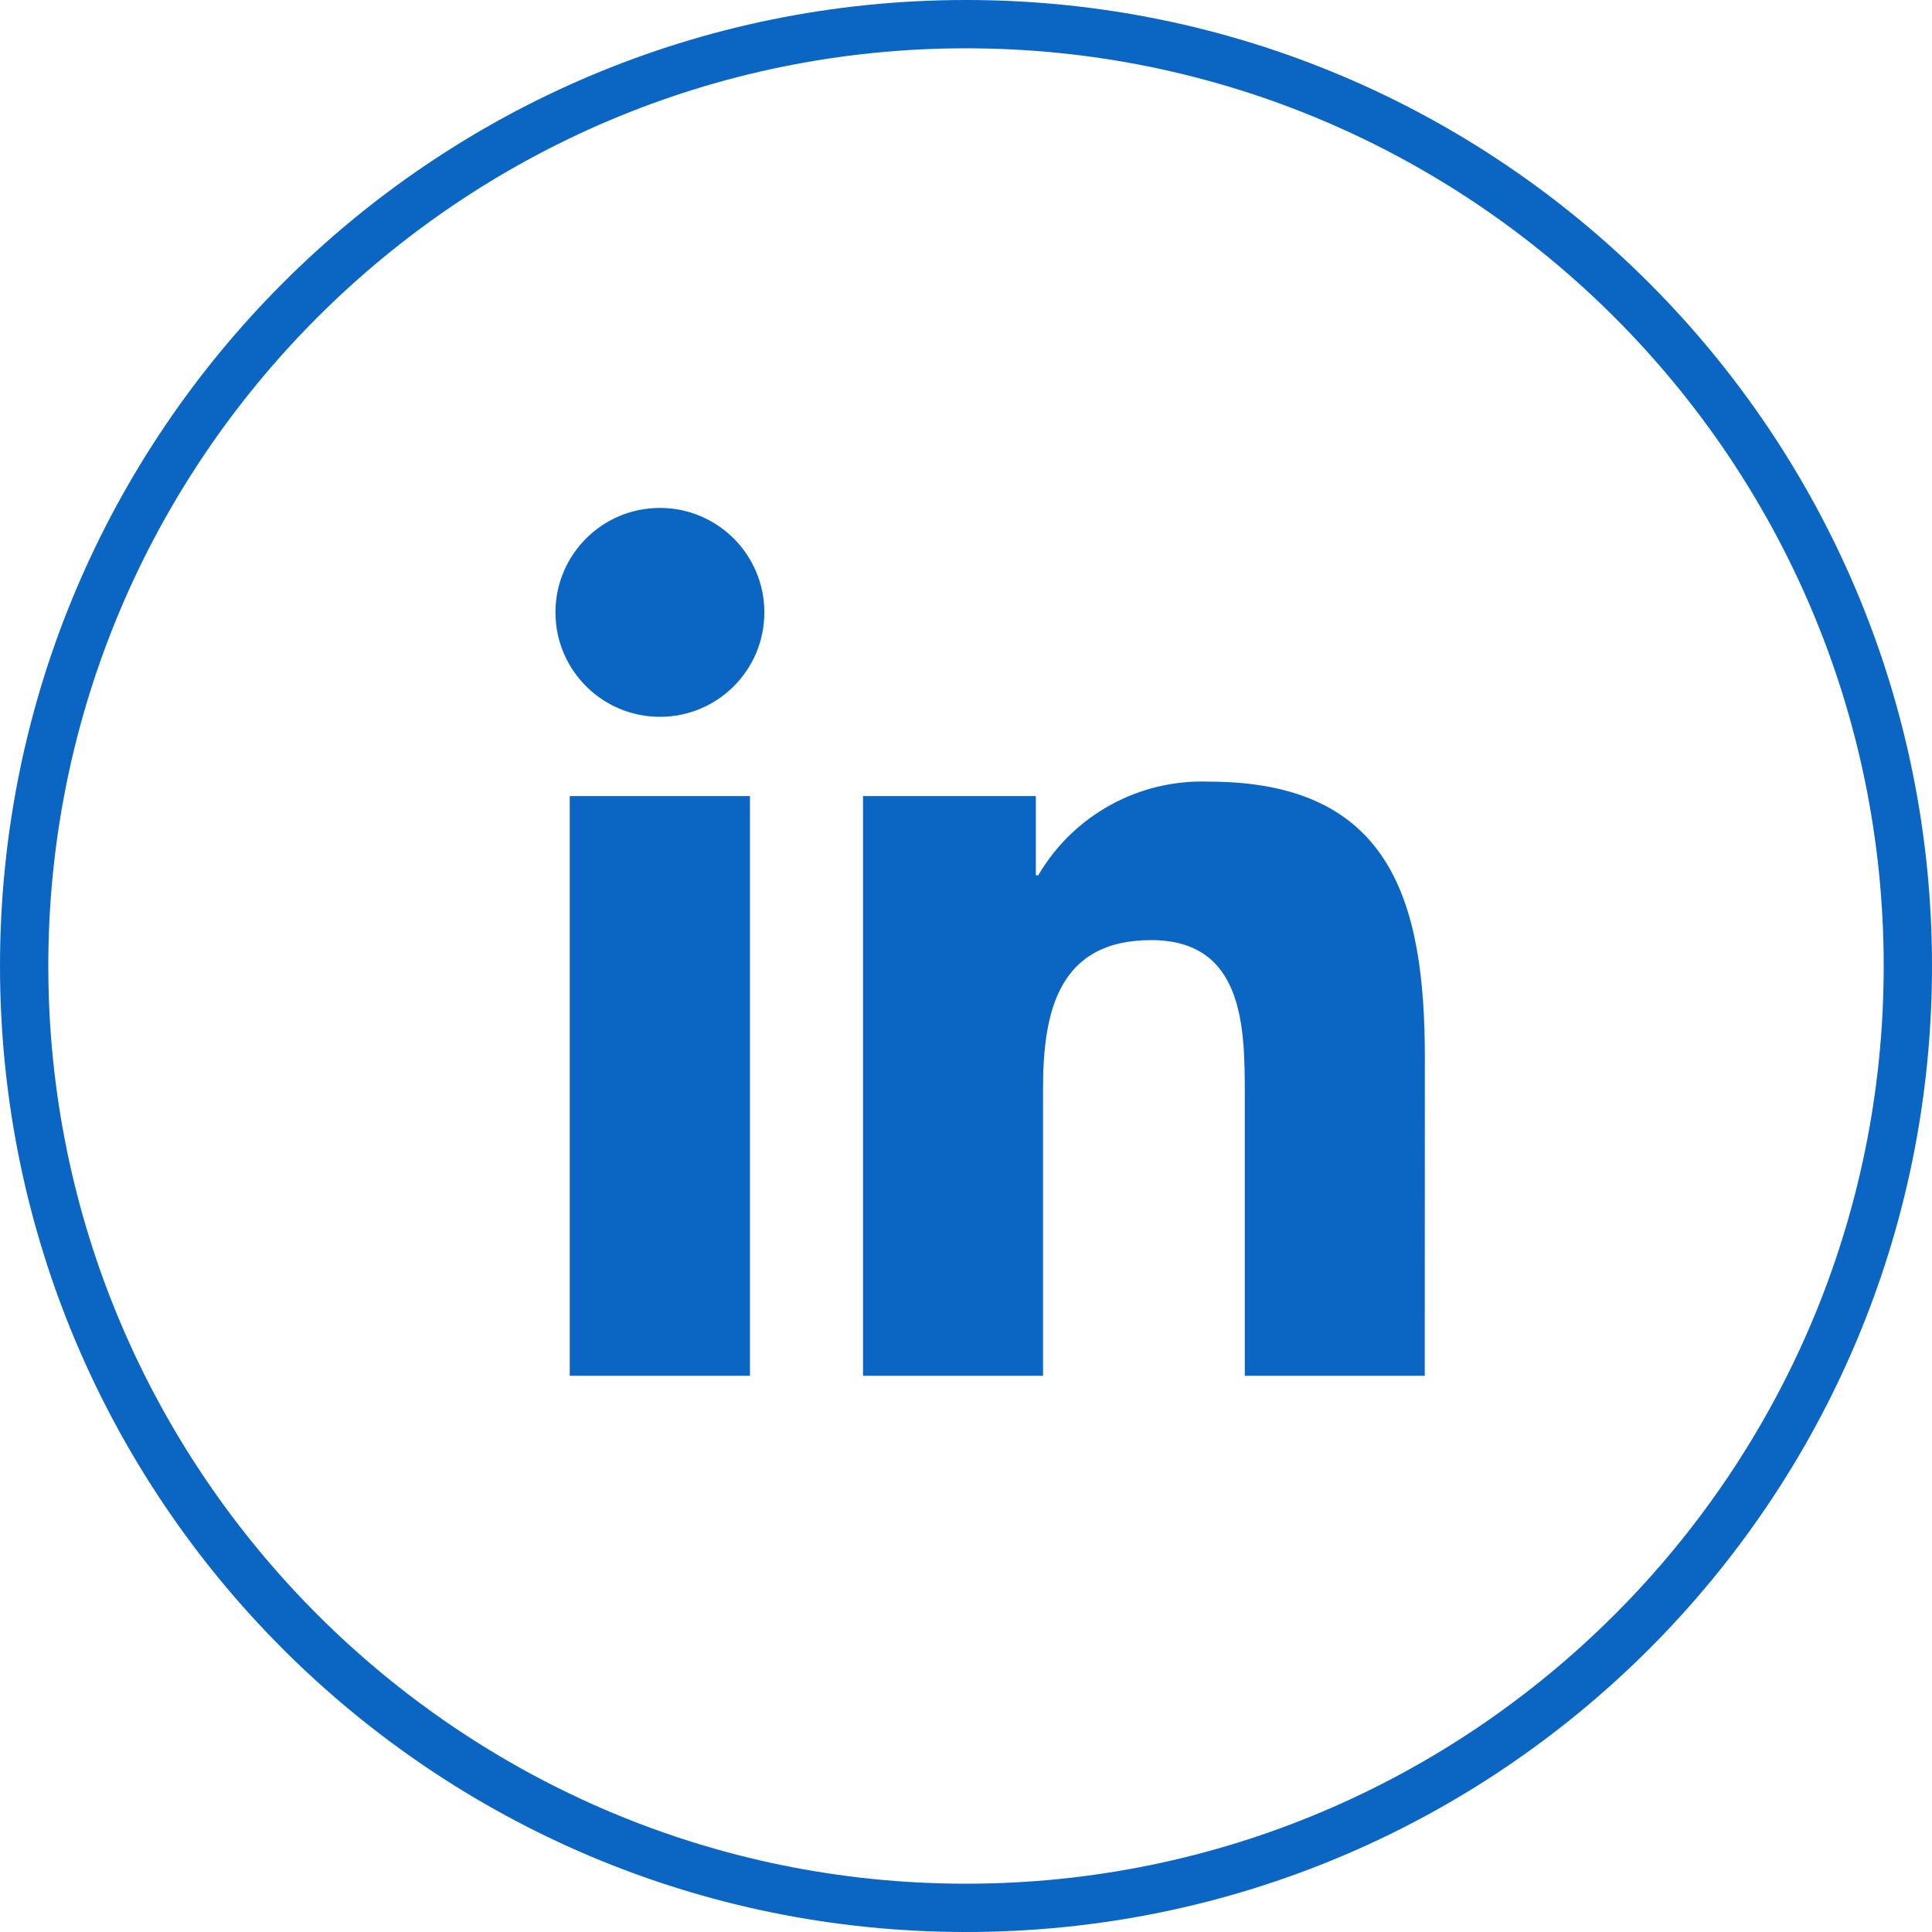 <?xml version="1.0" encoding="UTF-8"?>
<svg width="40px" height="40px" viewBox="0 0 40 40" version="1.1" xmlns="http://www.w3.org/2000/svg" xmlns:xlink="http://www.w3.org/1999/xlink">
    <title>LinkedIn_logo</title>
    <g id="Page-1" stroke="none" stroke-width="1" fill="none" fill-rule="evenodd">
        <g id="LinkedIn_logo" fill="#0A66C2">
            <path d="M11.796,28.484 L15.527,28.484 L15.527,16.482 L11.796,16.482 L11.796,28.484 Z M13.663,14.841 C12.469,14.841 11.5,13.873 11.5,12.679 C11.5,11.484 12.468,10.516 13.662,10.516 C14.857,10.516 15.825,11.484 15.825,12.678 C15.826,13.873 14.858,14.841 13.663,14.841 L13.663,14.841 Z M29.498,28.484 L25.772,28.484 L25.772,22.648 C25.772,21.256 25.747,19.464 23.833,19.464 C21.892,19.464 21.595,20.981 21.595,22.547 L21.595,28.484 L17.868,28.484 L17.868,16.482 L21.446,16.482 L21.446,18.122 L21.496,18.122 C22.226,16.875 23.582,16.13 25.026,16.183 C28.804,16.183 29.5,18.668 29.5,21.9 L29.498,28.484 Z" id="Fill-1"></path>
            <path d="M20,0 C8.954,0 0,8.954 0,20 C0,31.046 8.954,40 20,40 C31.046,40 40,31.046 40,20 C40,8.954 31.046,0 20,0 M20,1 C30.477,1 39,9.523 39,20 C39,30.477 30.477,39 20,39 C9.523,39 1,30.477 1,20 C1,9.523 9.523,1 20,1" id="Fill-3"></path>
        </g>
    </g>
</svg>